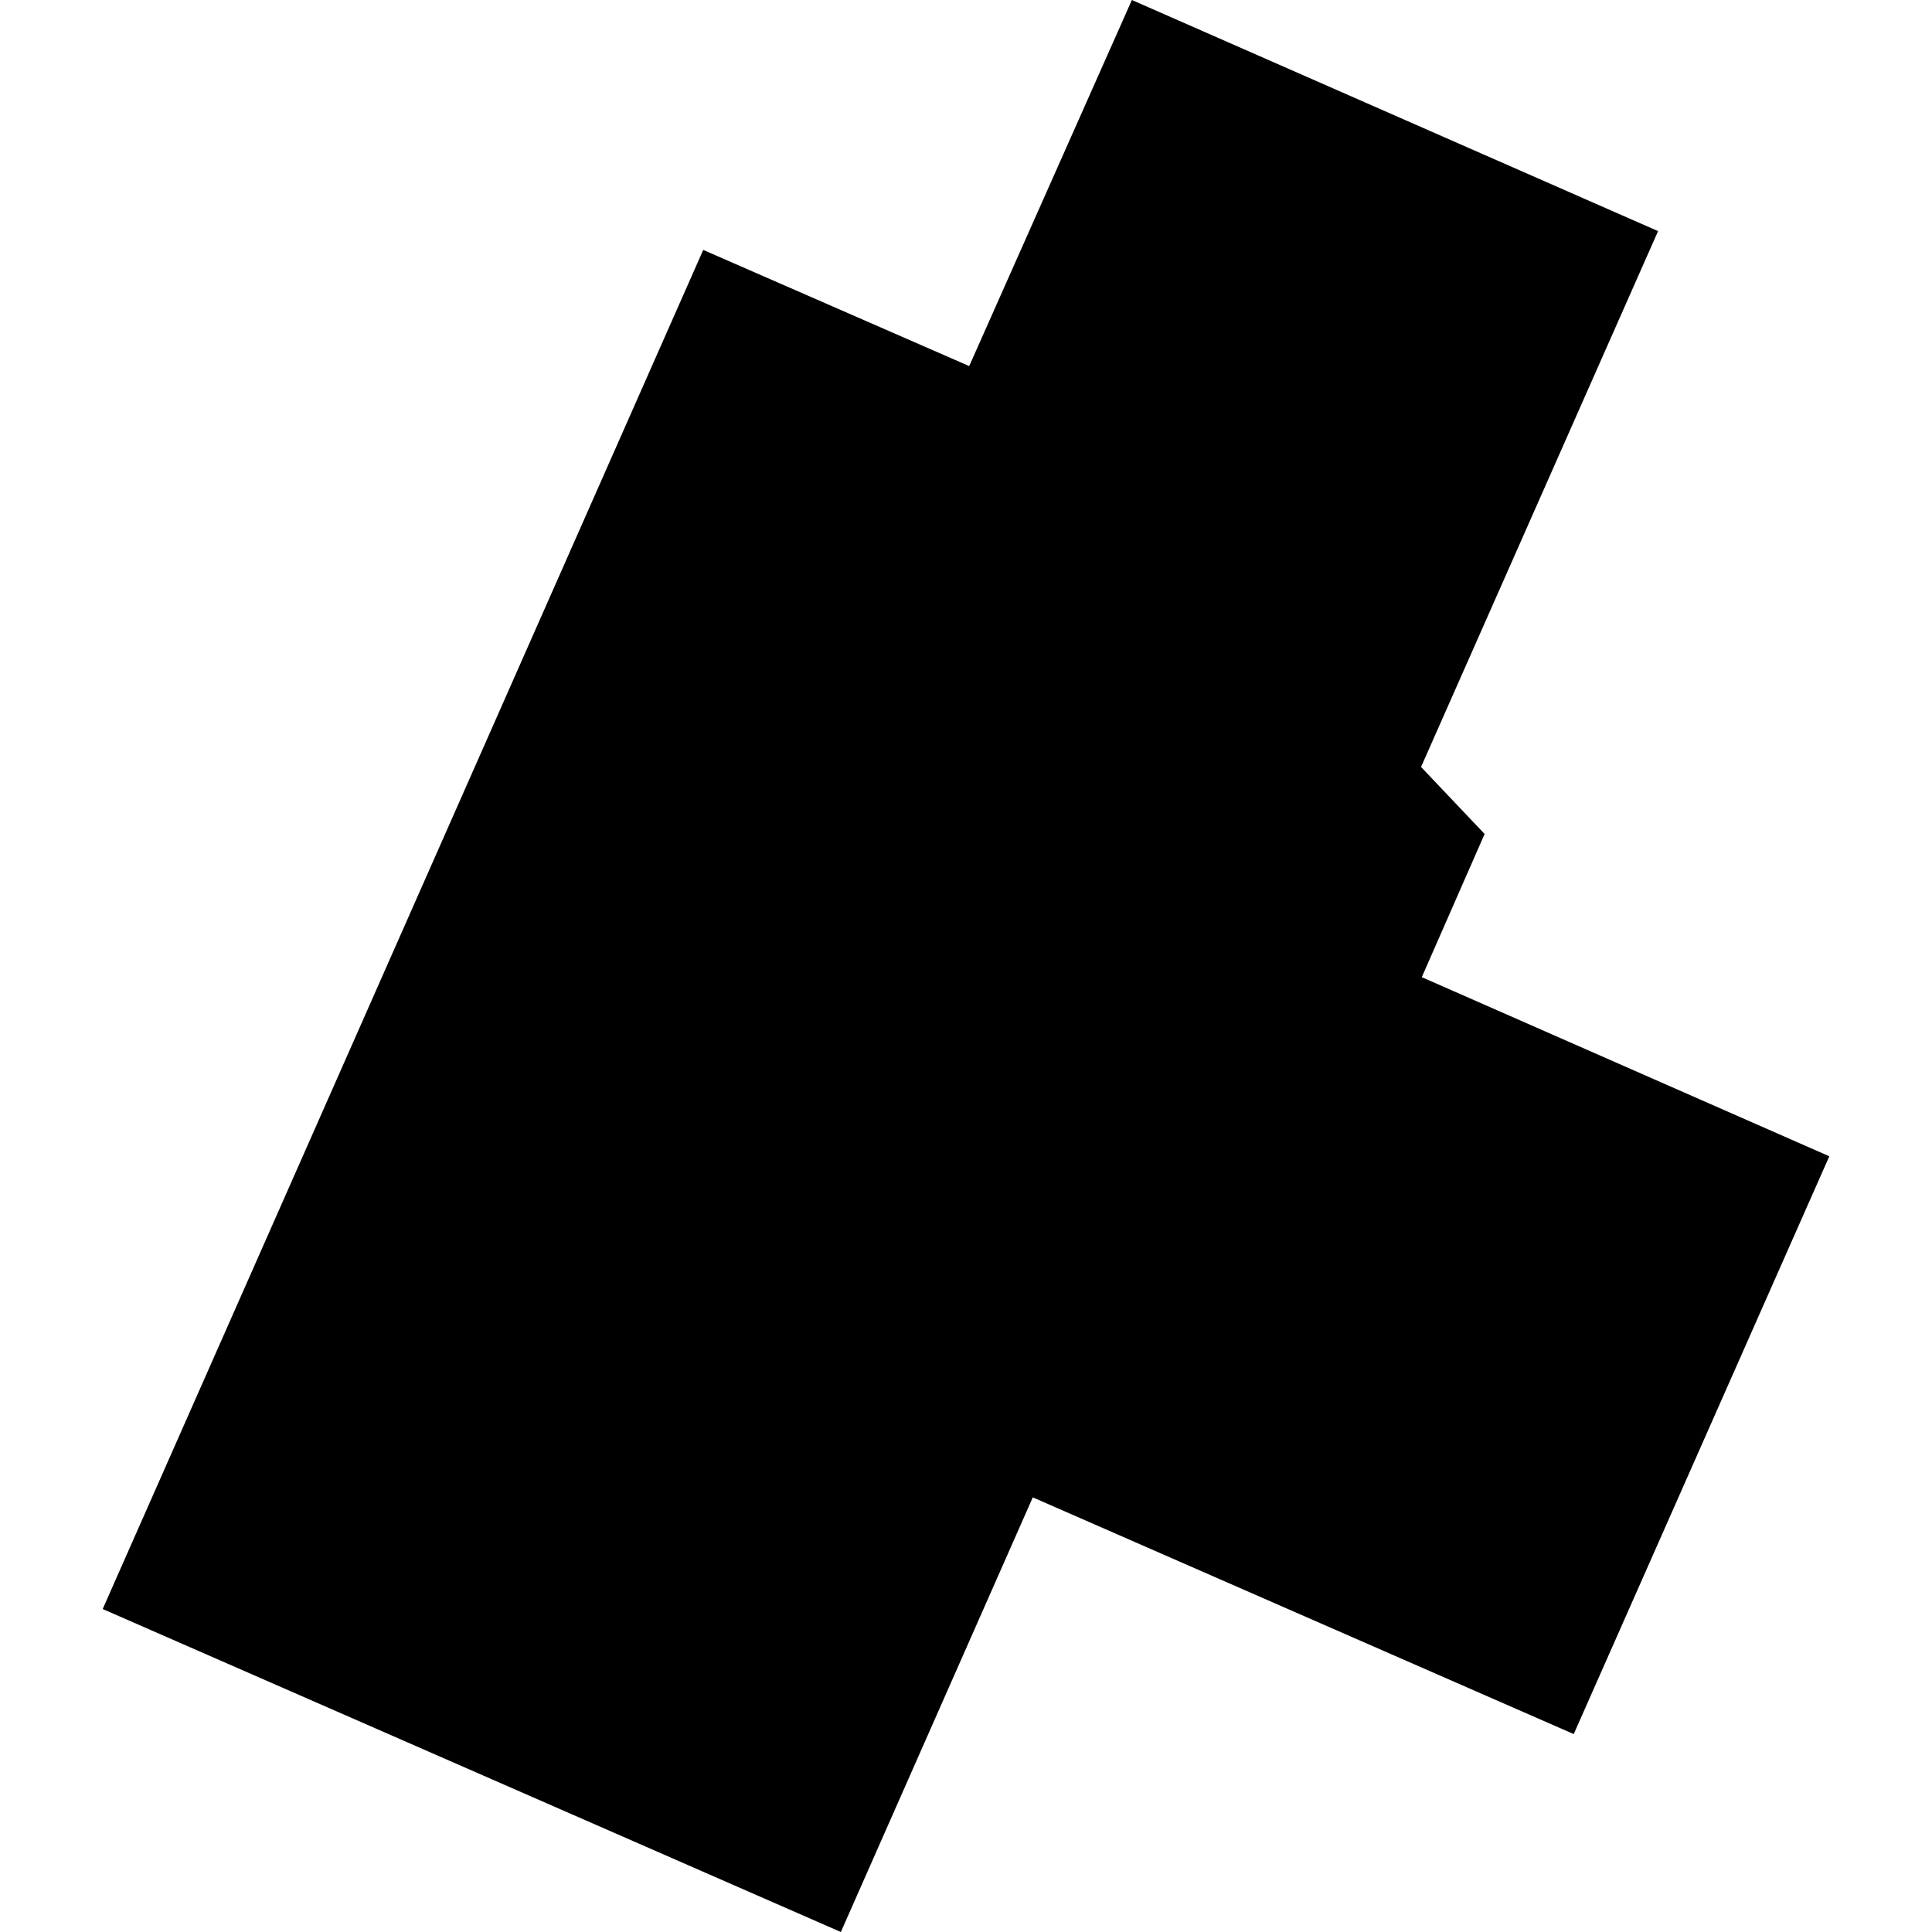 <?xml version="1.0" encoding="utf-8" standalone="no"?>
<!DOCTYPE svg PUBLIC "-//W3C//DTD SVG 1.1//EN"
  "http://www.w3.org/Graphics/SVG/1.1/DTD/svg11.dtd">
<!-- Created with matplotlib (https://matplotlib.org/) -->
<svg height="288pt" version="1.1" viewBox="0 0 288 288" width="288pt" xmlns="http://www.w3.org/2000/svg" xmlns:xlink="http://www.w3.org/1999/xlink">
 <defs>
  <style type="text/css">
*{stroke-linecap:butt;stroke-linejoin:round;}
  </style>
 </defs>
 <g id="figure_1">
  <g id="patch_1">
   <path d="M 0 288 
L 288 288 
L 288 0 
L 0 0 
z
" style="fill:none;opacity:0;"/>
  </g>
  <g id="axes_1">
   <g id="PatchCollection_1">
    <path clip-path="url(#pc04e5c9ab3)" d="M 15.308 239.854 
L 104.829 37.256 
L 144.478 54.571 
L 168.728 0 
L 247.165 34.452 
L 211.833 114.331 
L 221.309 124.319 
L 211.944 145.663 
L 272.692 172.366 
L 234.593 258.496 
L 153.956 223.211 
L 125.345 288 
L 15.308 239.854 
"/>
   </g>
  </g>
 </g>
 <defs>
  <clipPath id="pc04e5c9ab3">
   <rect height="288" width="257.385" x="15.308" y="0"/>
  </clipPath>
 </defs>
</svg>
